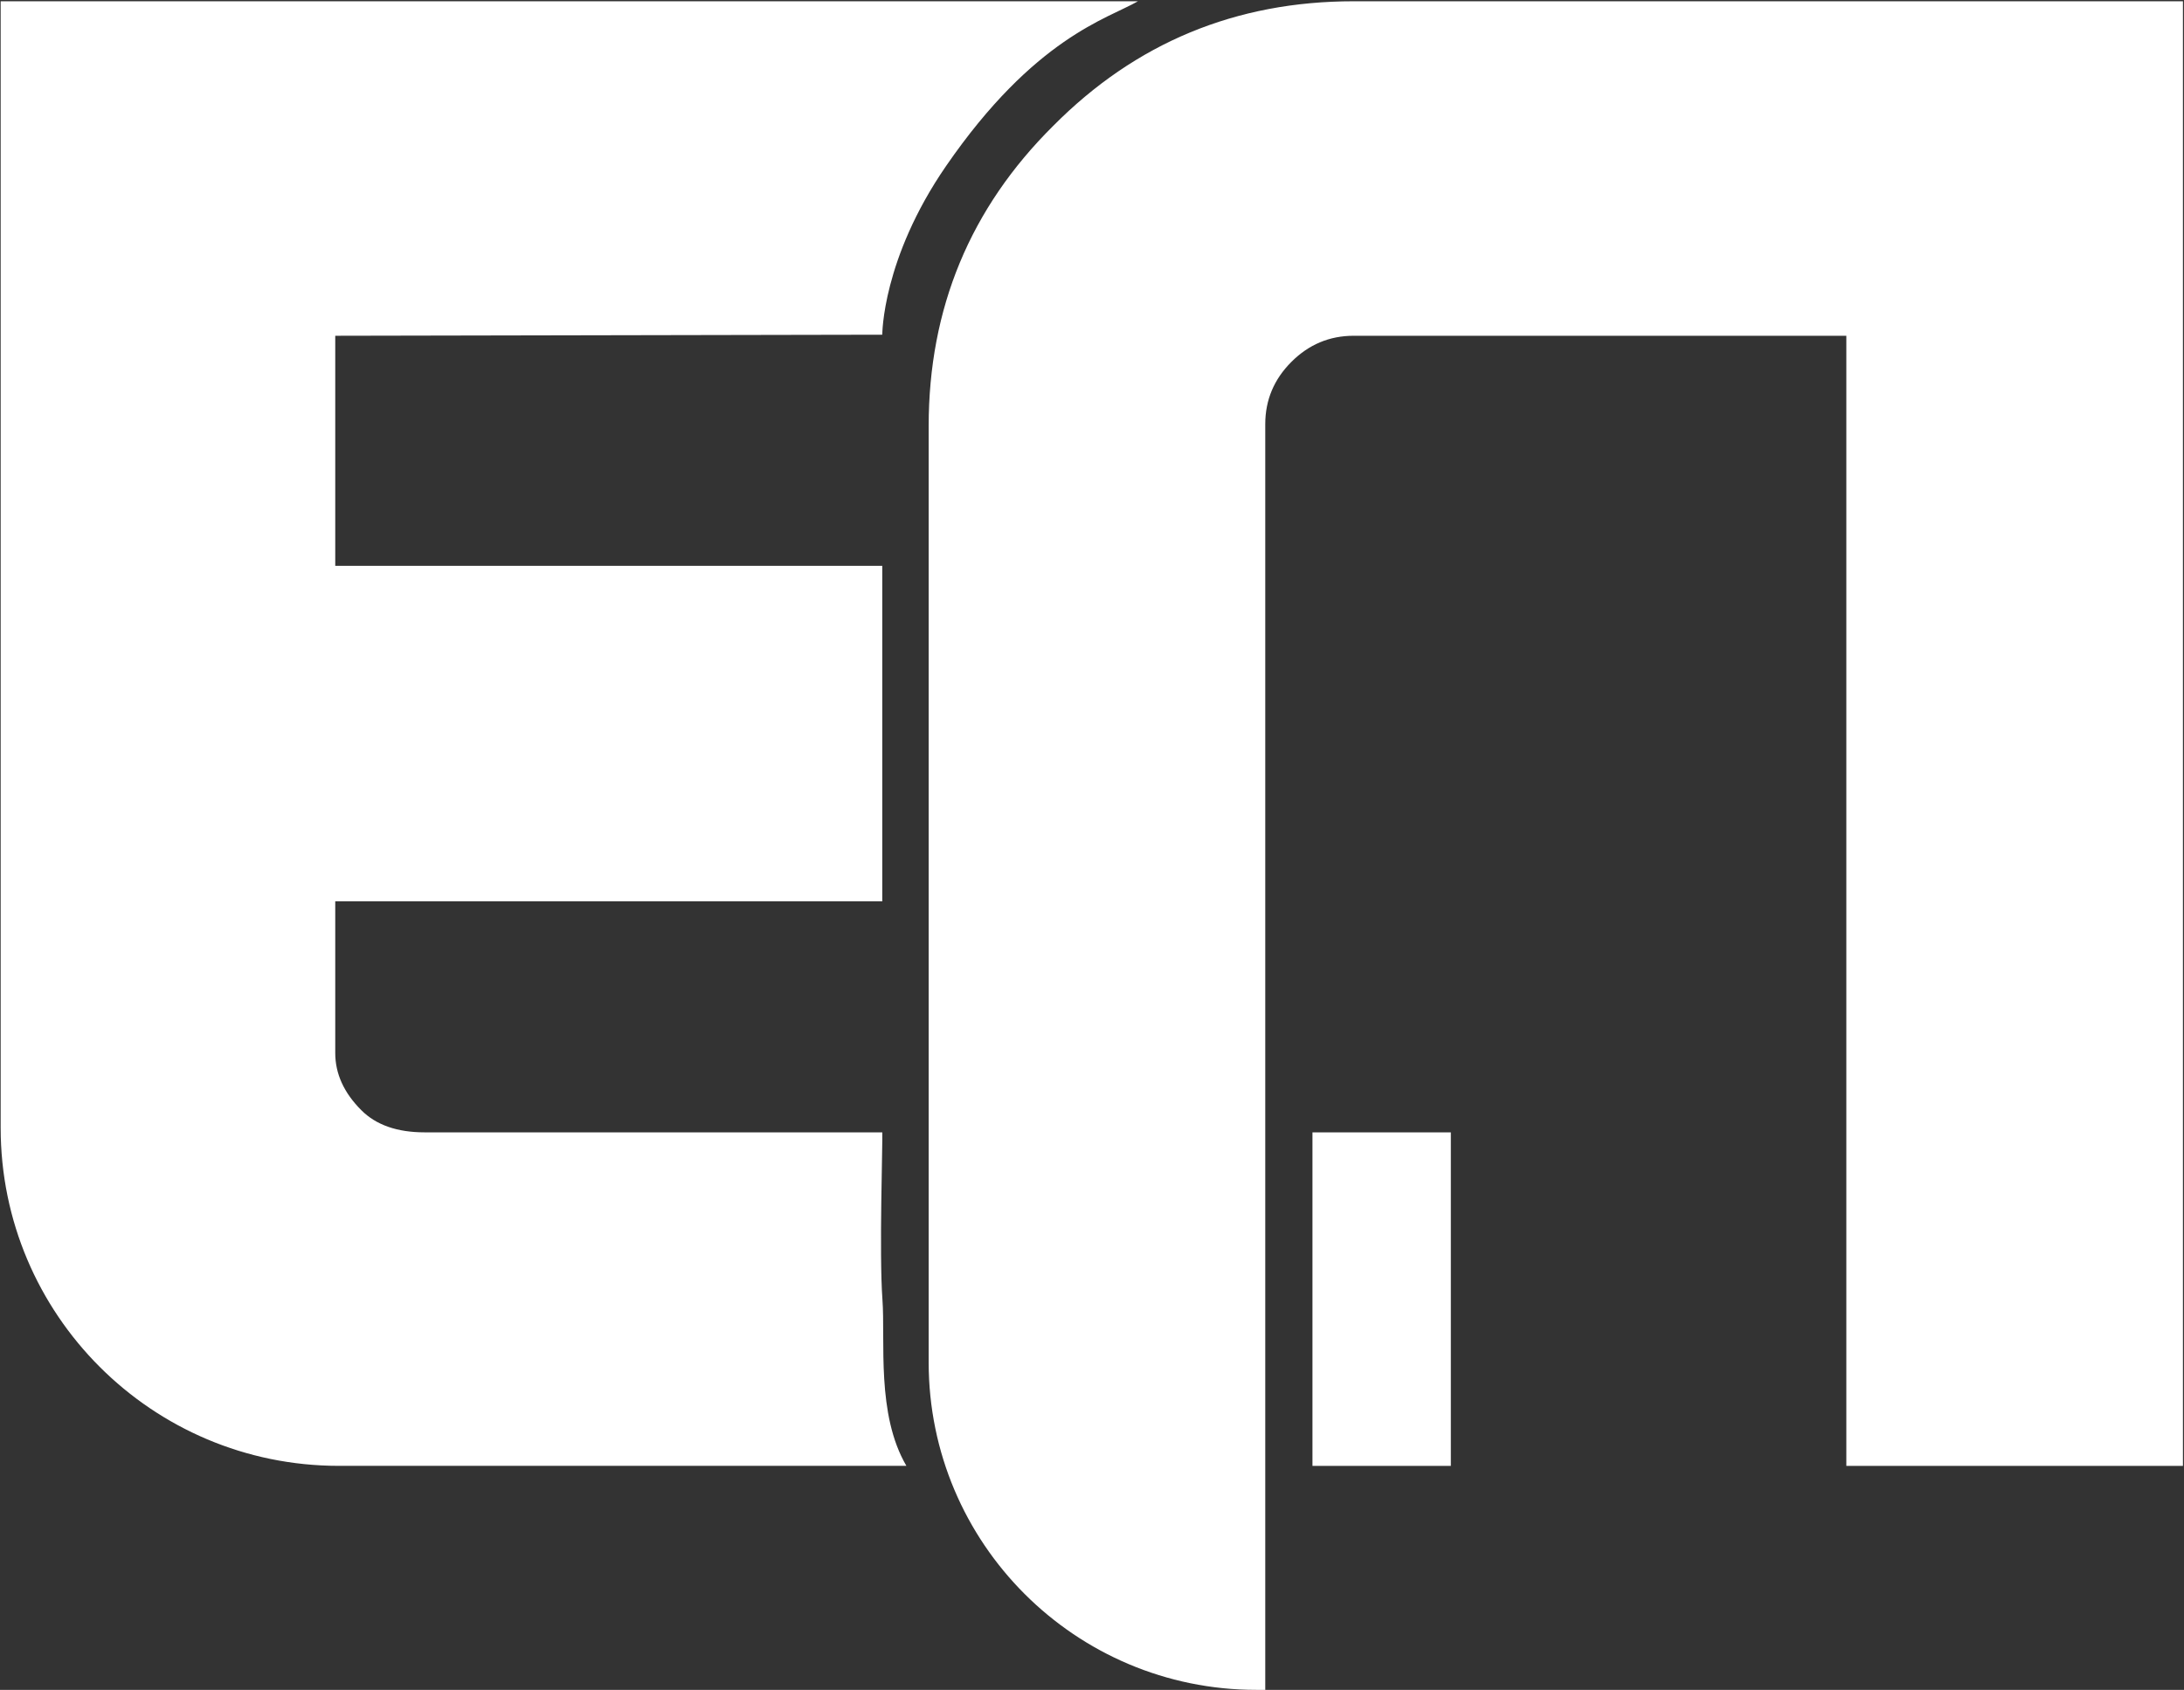 <svg xmlns="http://www.w3.org/2000/svg" width="1482" height="1147" viewBox="0 0 1482 1147" fill="none"><rect x="0" y="0" width="1482" height="1147" fill="#333333" stroke="none"/><path d="M598.699 227.18L227.489 227.9V384.04H598.689V611.76H227.489V714.71C227.489 728.8 233.389 741.76 245.219 753.57C255.209 763.58 269.519 768.57 288.169 768.57H598.699C599.039 775.05 596.519 850.89 598.779 881.75C600.869 910.26 594.529 959.9 615.049 994.93H288.169H229.879C103.169 994.93 0.449 892.21 0.449 765.5V699.71V0.86H772.179C751.539 12.74 702.059 25.42 641.929 112.75C598.459 175.88 598.699 227.18 598.699 227.18ZM714.709 85.4C770.609 29.05 838.559 0.86 918.569 0.86H1481.28V994.94H1252.87V227.9H918.569C902.199 227.9 888.109 233.81 876.299 245.63C864.479 257.45 858.569 271.54 858.569 287.9V1146.97H852.439C729.679 1146.97 630.169 1047.46 630.169 924.7V289.27C630.159 209.27 658.339 141.31 714.709 85.4ZM890.599 994.94H984.5V768.58H890.599V994.94Z" fill="white"></path></svg>